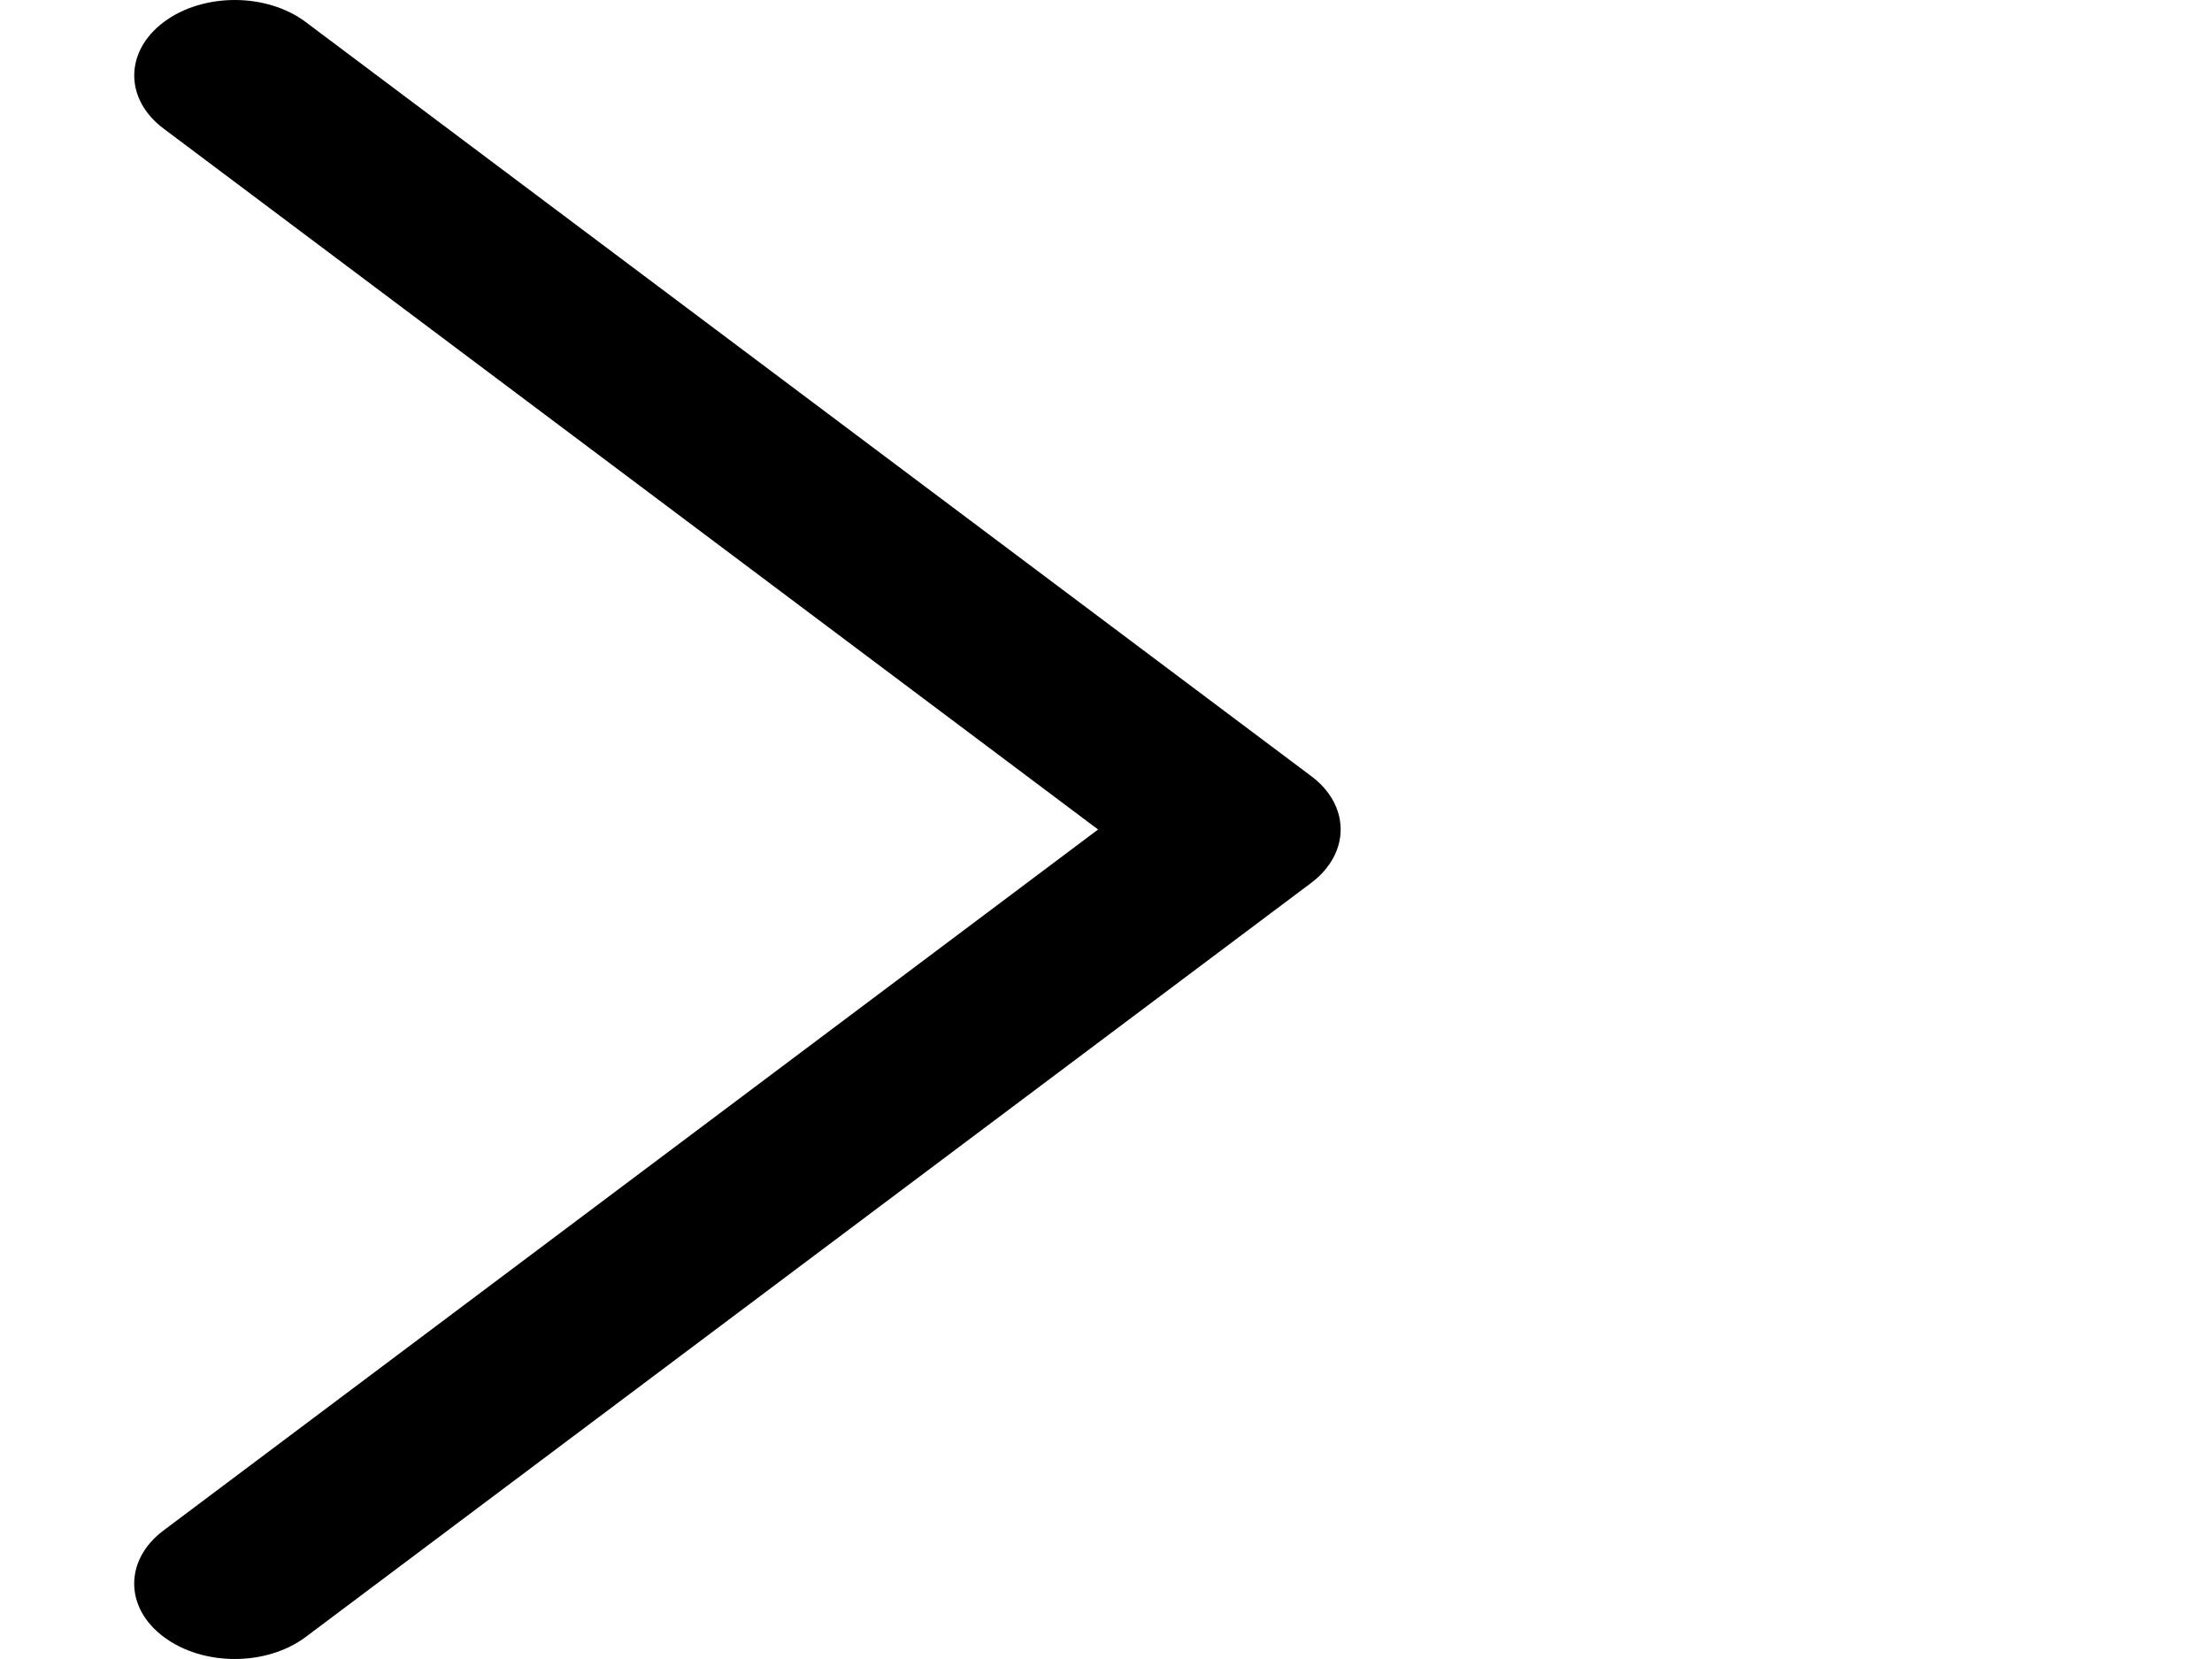 <svg width="12" height="9" viewBox="0 0 12 9" fill="none" xmlns="http://www.w3.org/2000/svg">
<g clip-path="url(#clip0_413_12017)">
<path d="M1.659 8.88L7.114 4.789C7.216 4.712 7.273 4.608 7.273 4.5C7.273 4.391 7.216 4.287 7.114 4.211L1.659 0.12C1.446 -0.04 1.101 -0.04 0.888 0.12C0.675 0.28 0.675 0.539 0.888 0.698L5.957 4.5L0.888 8.302C0.781 8.382 0.728 8.486 0.728 8.591C0.728 8.696 0.781 8.8 0.888 8.88C1.101 9.04 1.446 9.04 1.659 8.88Z" fill="black"/>
</g>
<defs>
<clipPath id="clip0_413_12017">
<rect width="9" height="12" fill="white" transform="translate(12) rotate(90)"/>
</clipPath>
</defs>
</svg>
